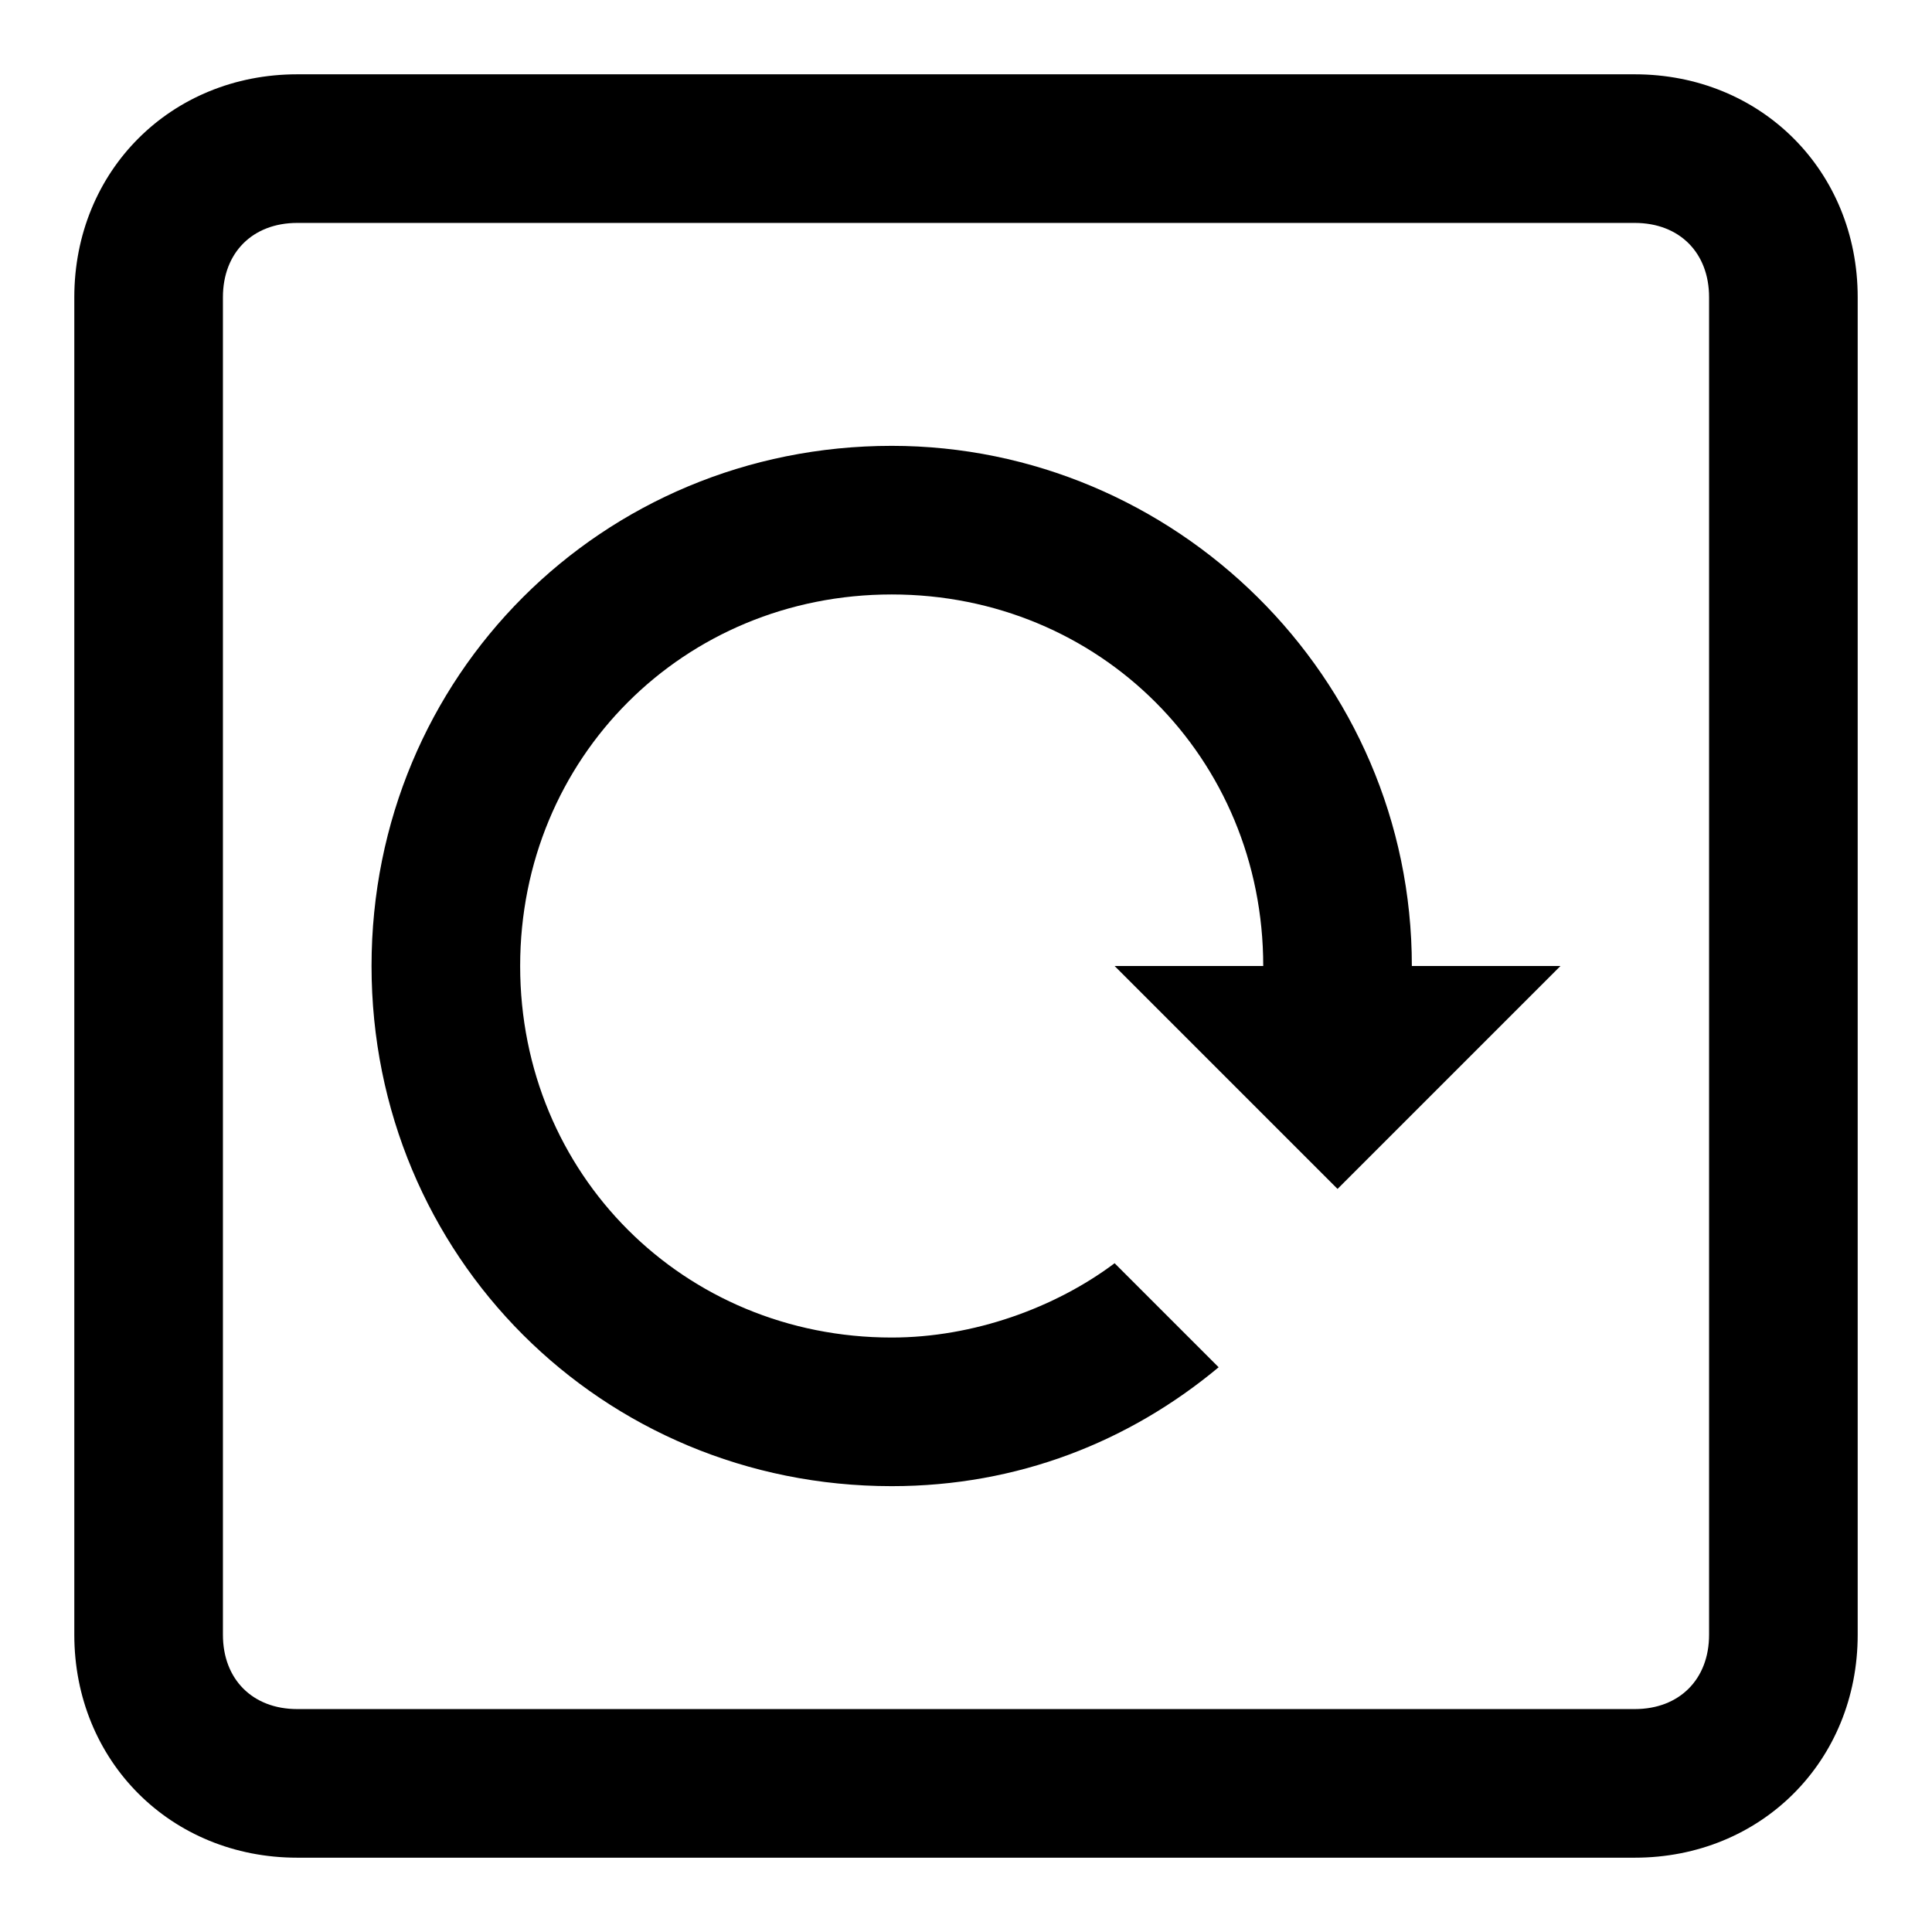 <svg id="Layer_1" enable-background="new 0 0 26 26" viewBox="0 0 26 26" xmlns="http://www.w3.org/2000/svg"><g><path d="m22 1h-18c-1.7 0-3 1.3-3 3v18c0 1.7 1.3 3 3 3h18c1.7 0 3-1.3 3-3v-18c0-1.7-1.3-3-3-3zm1 21c0 .6-.4 1-1 1h-18c-.6 0-1-.4-1-1v-18c0-.6.4-1 1-1h18c.6 0 1 .4 1 1z"/><path d="m12 6c-3.9 0-7 3.1-7 7s3.1 7 7 7c1.7 0 3.2-.6 4.4-1.6l-1.4-1.4c-.8.6-1.9 1-3 1-2.8 0-5-2.2-5-5s2.2-5 5-5 5 2.2 5 5h-2l3 3 3-3h-2c0-3.9-3.2-7-7-7z"/></g></svg>